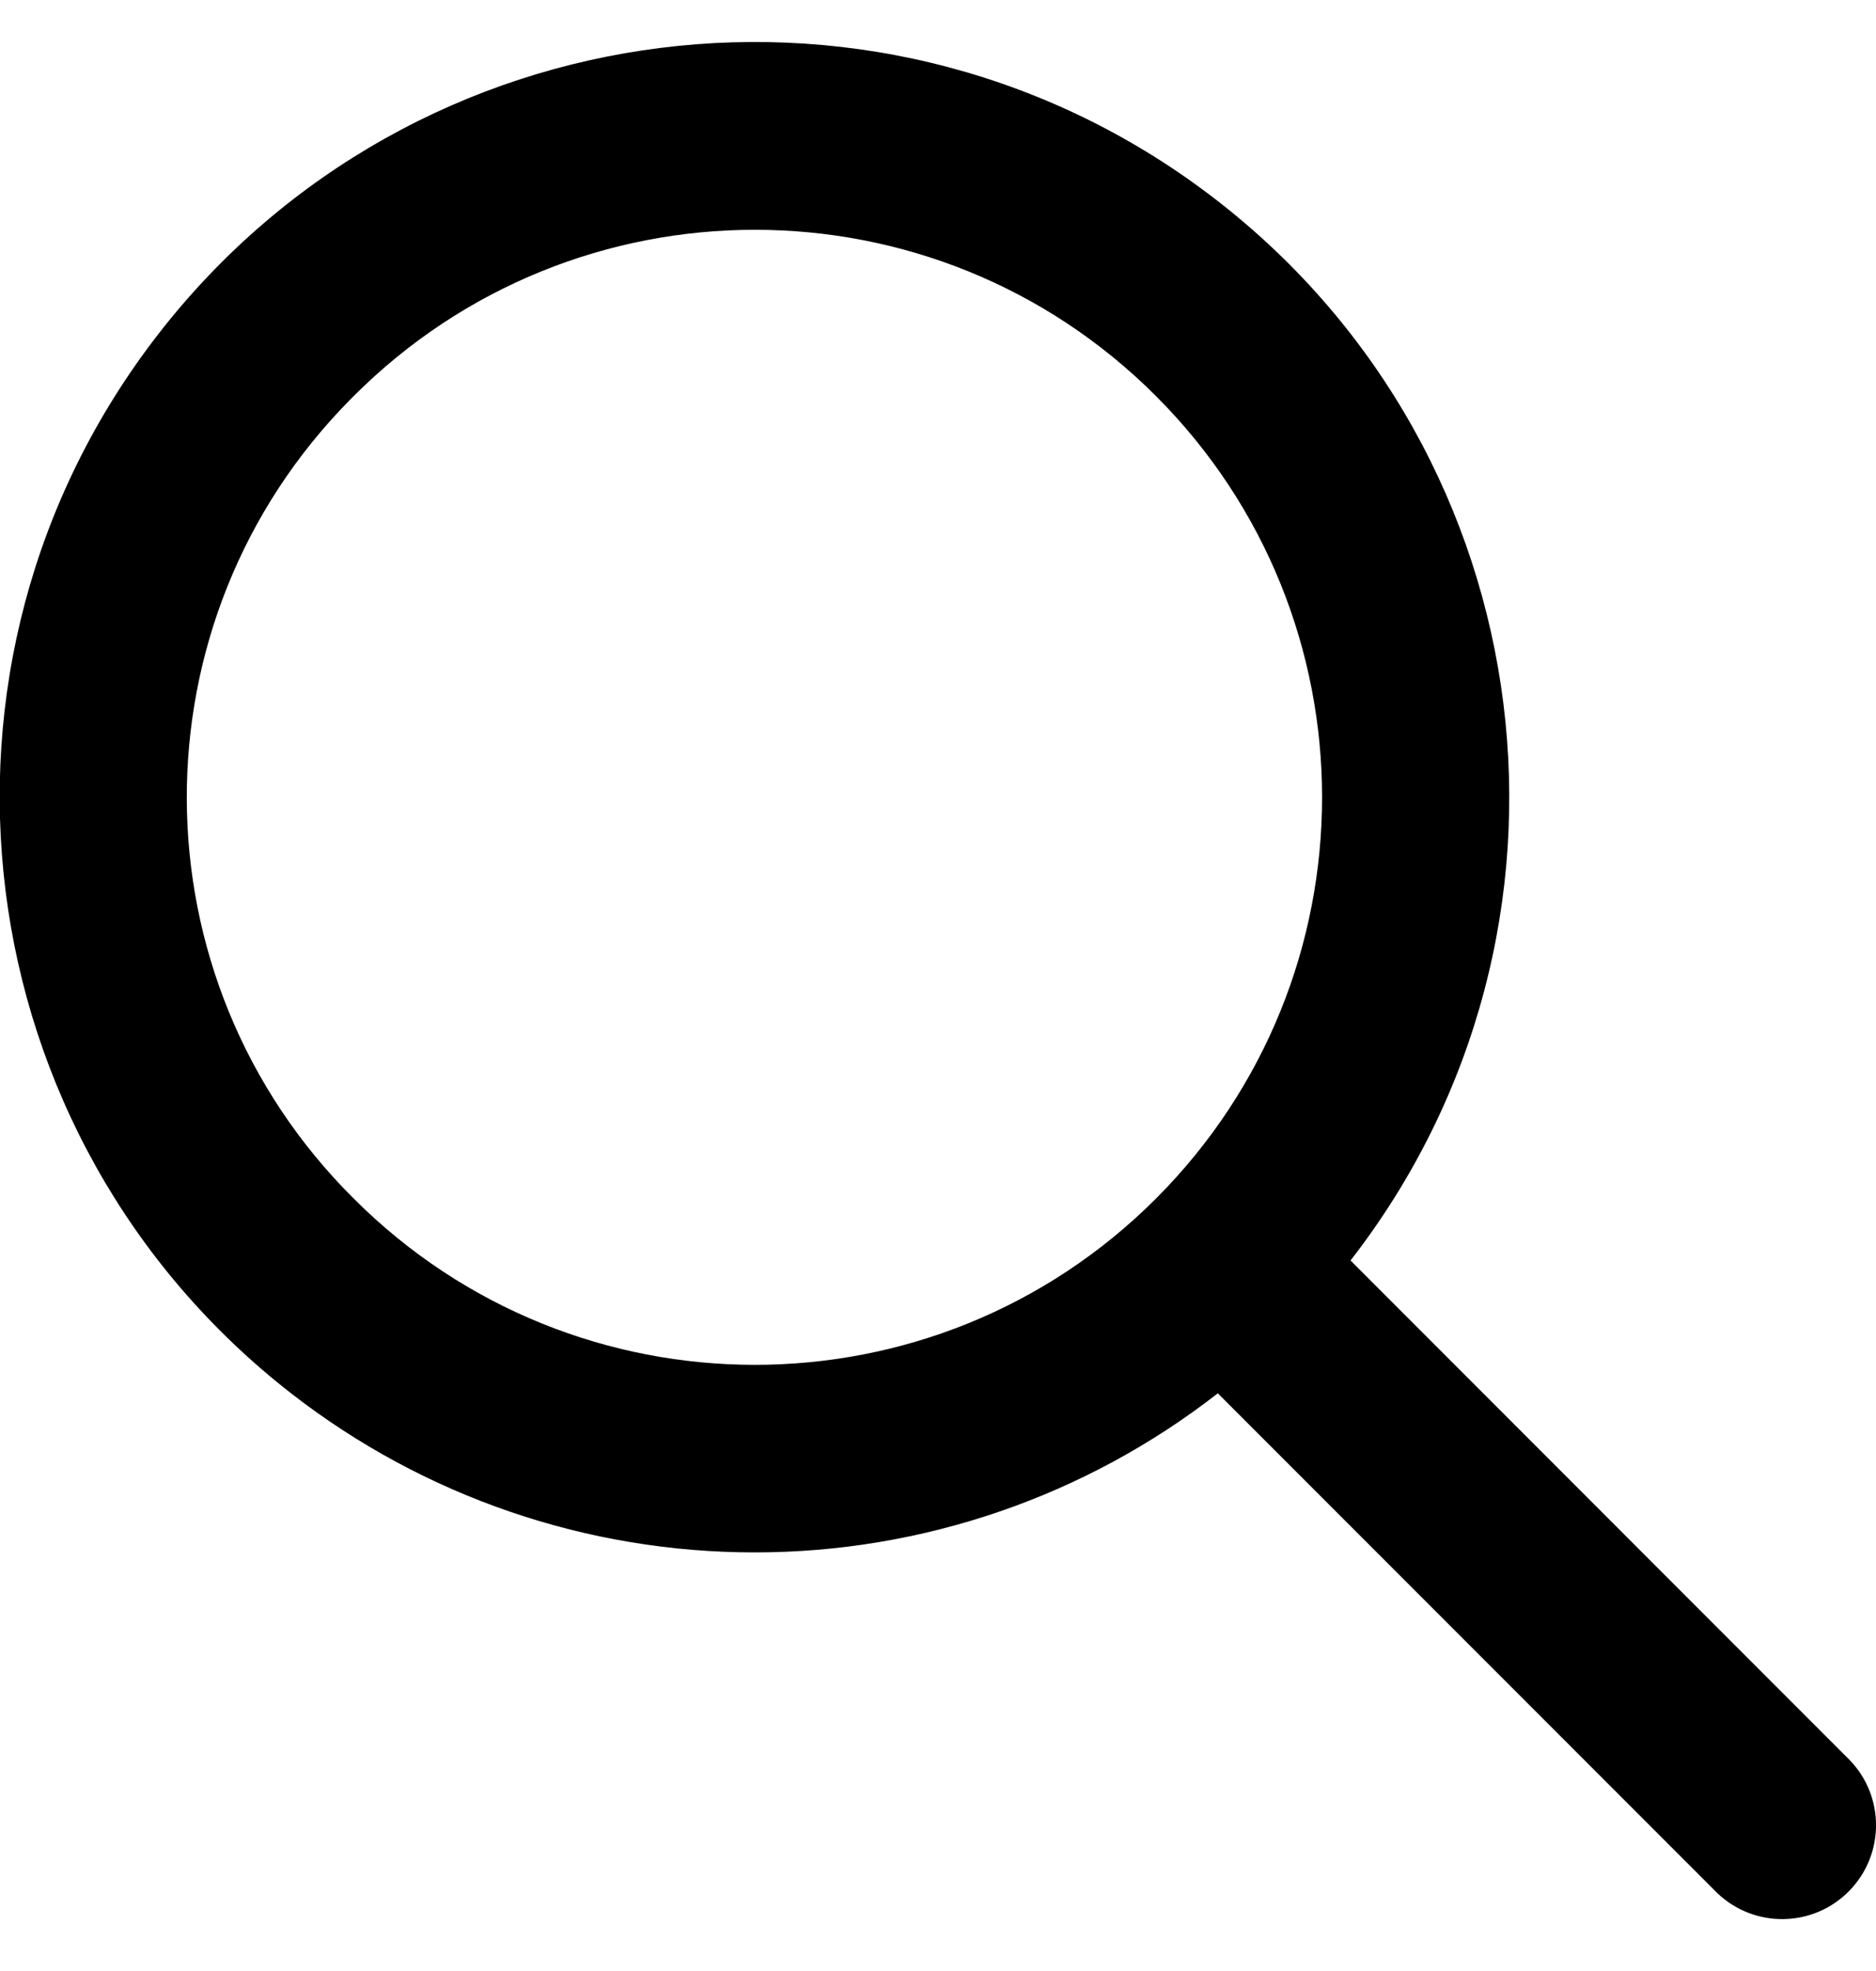 <svg width="20" height="21" viewBox="0 0 20 21" fill="none" xmlns="http://www.w3.org/2000/svg">
<path d="M8.048 16.54C9.835 16.54 11.572 15.944 12.983 14.845L18.304 20.166C18.702 20.55 19.335 20.539 19.719 20.142C20.094 19.754 20.094 19.139 19.719 18.752L14.398 13.43C17.124 9.921 16.489 4.866 12.98 2.14C9.47 -0.586 4.416 0.048 1.689 3.558C-1.037 7.067 -0.402 12.122 3.107 14.848C4.52 15.946 6.258 16.541 8.048 16.54ZM3.772 4.219C6.133 1.858 9.962 1.858 12.323 4.219C14.685 6.581 14.685 10.409 12.323 12.771C9.962 15.132 6.133 15.132 3.772 12.771L3.772 12.771C1.41 10.427 1.396 6.612 3.741 4.25L3.772 4.219Z" fill="black"/>
</svg>
